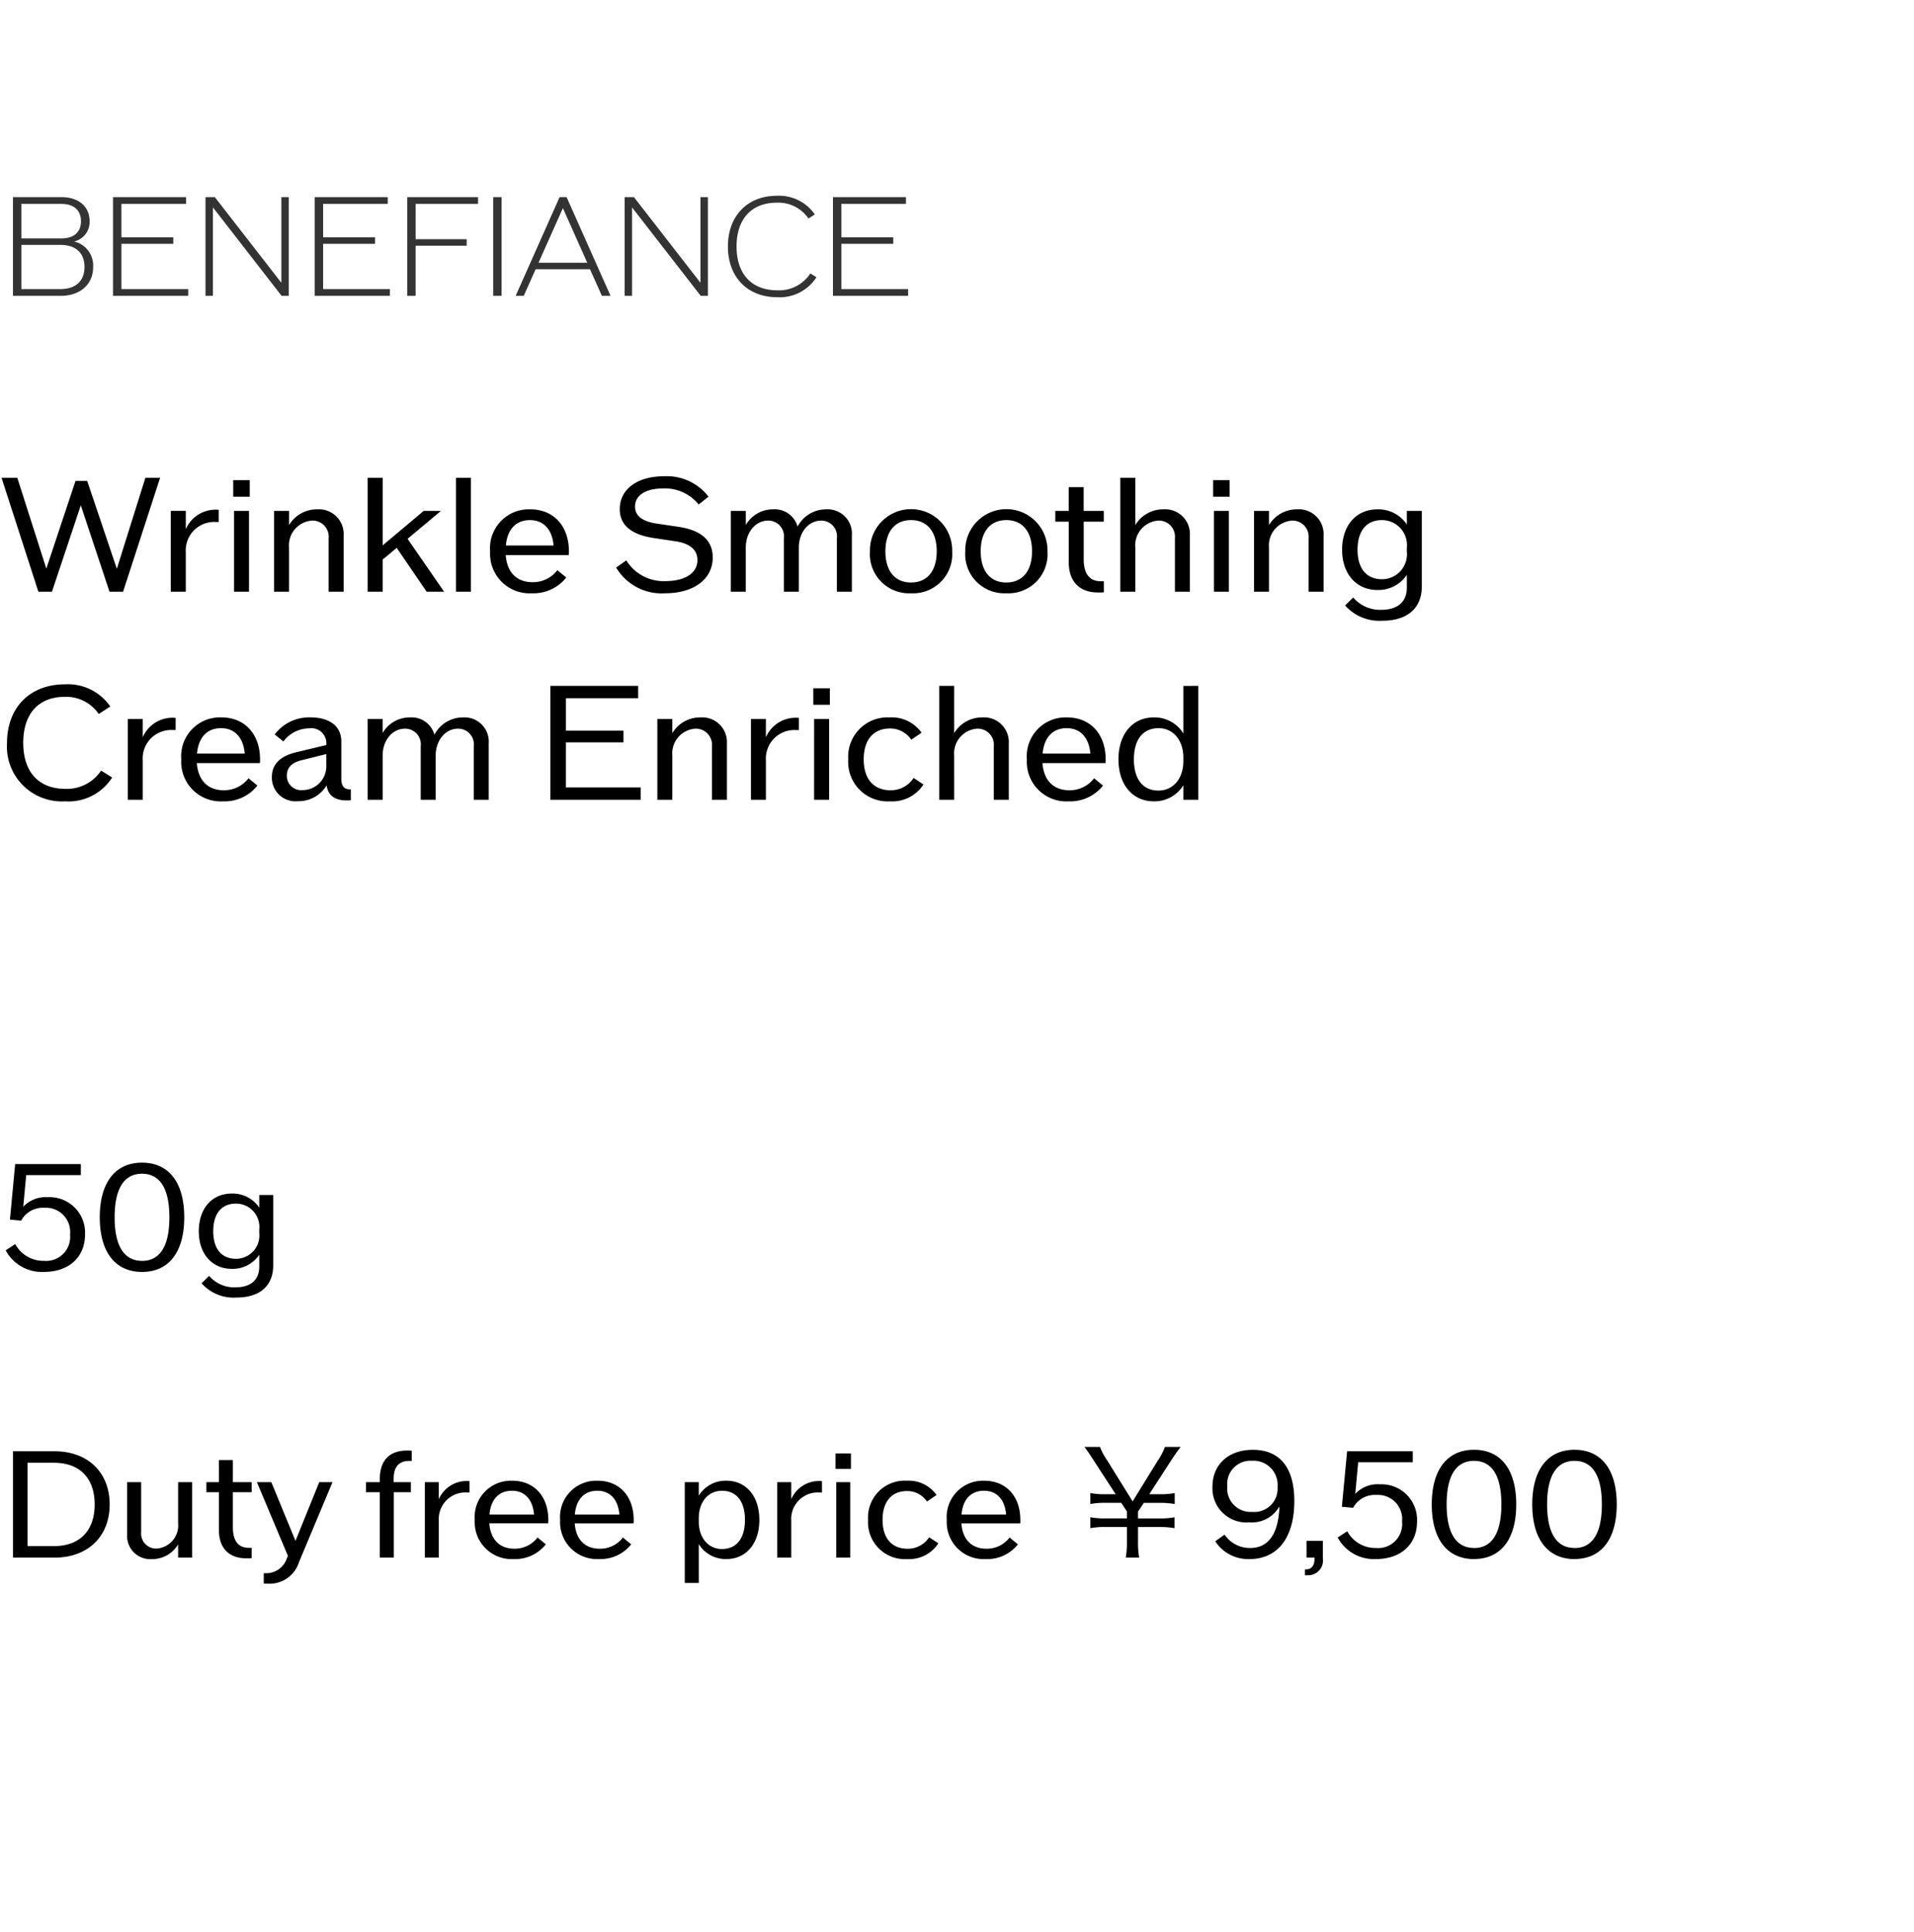 <svg xmlns="http://www.w3.org/2000/svg" width="220" height="222" viewBox="0 0 220 222">
  <g id="bs_detail_07" transform="translate(-270 -953)">
    <rect id="長方形_7716" data-name="長方形 7716" width="220" height="222" transform="translate(270 953)" fill="#fff"/>
    <path id="パス_8700" data-name="パス 8700" d="M8.516,7.753A2.3,2.3,0,0,0,10.3,5.406c0-1.663-1.274-2.751-3.217-2.751H1.492V14h5.47c2.253,0,3.745-1.321,3.745-3.31A2.832,2.832,0,0,0,8.516,7.753ZM7.055,3.433c1.43,0,2.253.73,2.253,1.989S8.485,7.4,7.055,7.4h-4.6V3.433Zm-.124,9.79H2.455V8.141H6.931c1.772,0,2.782.917,2.782,2.533S8.7,13.223,6.931,13.223Zm7.024,0V8.017h5.967V7.271H13.955V3.433h7.428V2.656H12.991V14h8.64v-.777ZM32.339,2.656v9.837L24.693,2.656H23.621V14h.855V3.837L32.37,14h.824V2.656Zm4.8,10.567V8.017h5.967V7.271H37.141V3.433h7.428V2.656H36.177V14h8.64v-.777Zm17.809-9.79V2.656H46.806V14h.963V8.235h5.874V7.489H47.77V3.433ZM56.69,14h.963V2.656H56.69Zm12.494,0h.995L65.128,2.656H64.32L59.27,14H60.2l1.368-3.061h6.247ZM61.9,10.193l2.8-6.278,2.8,6.278ZM80.513,2.656v9.837L72.867,2.656H71.795V14h.855V3.837L80.544,14h.824V2.656Zm8.811,11.5a5.013,5.013,0,0,0,4.522-2.3l-.7-.435a4.3,4.3,0,0,1-3.792,1.942c-2.953,0-4.693-1.865-4.693-5.035s1.725-5.035,4.631-5.035a4.188,4.188,0,0,1,3.636,1.818l.73-.466A4.988,4.988,0,0,0,89.293,2.5c-3.388,0-5.625,2.315-5.625,5.828S85.921,14.155,89.324,14.155Zm7.382-.932V8.017h5.967V7.271H96.705V3.433h7.428V2.656H95.742V14h8.64v-.777Z" transform="translate(270 973)" fill="#333"/>
    <path id="パス_8701" data-name="パス 8701" d="M16.711,2.911,13.43,13.364,10.023,3.27H8.678L5.325,13.346,1.99,2.911H.179L4.411,16h1.56L9.288,6.067,12.587,16h1.56L18.4,2.911Zm8.033,3.658A3.736,3.736,0,0,0,21.355,8.81v-2.1H19.633V16h1.721V11.464a3.27,3.27,0,0,1,3.46-3.478h.323v-1.4A2.9,2.9,0,0,0,24.743,6.569Zm2.062-1.488h1.9V3.18h-1.9ZM26.9,16h1.721V6.712H26.9ZM36.47,6.533a3.707,3.707,0,0,0-3.245,1.811V6.712H31.5V16h1.721V10.926a2.851,2.851,0,0,1,2.654-3.1,1.852,1.852,0,0,1,1.9,2.026V16H39.5V9.527A2.842,2.842,0,0,0,36.47,6.533ZM49.039,16h2.008l-4.2-6.078,3.837-3.209H48.7l-4.716,3.963V2.911H42.261V16h1.721V12.306L45.6,10.962Zm3.371,0h1.721V2.911H52.409Zm12.981-4.644c0-2.9-1.757-4.823-4.429-4.823a4.459,4.459,0,0,0-4.626,4.823,4.541,4.541,0,0,0,4.805,4.823,4.8,4.8,0,0,0,3.945-1.811l-1.022-.843a3.515,3.515,0,0,1-2.851,1.381c-1.829,0-2.941-1.148-3.084-3.12h7.244A3.455,3.455,0,0,0,65.391,11.356ZM60.908,7.77c1.578,0,2.564,1.076,2.725,2.923H58.147C58.308,8.846,59.295,7.77,60.908,7.77Zm15.545,8.409c3.281,0,5.469-1.614,5.469-4.106,0-1.972-1.309-3.138-3.945-3.532l-2.528-.377c-1.65-.251-2.456-.9-2.456-1.954,0-1.291,1.219-2.08,3.263-2.08a4.991,4.991,0,0,1,4.052,1.847l1.13-.9A6.043,6.043,0,0,0,76.31,2.732c-3.048,0-5.074,1.488-5.074,3.765,0,1.829,1.291,2.941,3.909,3.335l2.528.377c1.632.251,2.492.968,2.492,2.152,0,1.488-1.4,2.421-3.694,2.421A5.028,5.028,0,0,1,71.989,12.4l-1.165.825A6.069,6.069,0,0,0,76.454,16.179Zm18.54-9.646a3.681,3.681,0,0,0-3.317,1.99A2.709,2.709,0,0,0,88.9,6.533a3.6,3.6,0,0,0-3.174,1.793V6.712H84V16h1.721V10.926c0-1.757,1.112-3.1,2.582-3.1A1.8,1.8,0,0,1,90.1,9.85V16H91.82V10.926c0-1.757,1.112-3.1,2.582-3.1A1.8,1.8,0,0,1,96.194,9.85V16h1.721V9.527A2.786,2.786,0,0,0,94.993,6.533Zm9.718,9.646a4.5,4.5,0,0,0,4.734-4.823,4.726,4.726,0,1,0-9.449,0A4.5,4.5,0,0,0,104.711,16.179Zm0-1.237c-1.847,0-2.941-1.327-2.941-3.586s1.094-3.586,2.941-3.586c1.865,0,2.958,1.327,2.958,3.586S106.576,14.942,104.711,14.942Zm10.955,1.237a4.5,4.5,0,0,0,4.734-4.823,4.726,4.726,0,1,0-9.449,0A4.5,4.5,0,0,0,115.666,16.179Zm0-1.237c-1.847,0-2.941-1.327-2.941-3.586s1.094-3.586,2.941-3.586c1.865,0,2.958,1.327,2.958,3.586S117.531,14.942,115.666,14.942Zm11.206-6.993V6.712H124.56V3.987h-1.721V6.712H121.3V7.949h1.542v4.626c0,2.241,1.219,3.514,3.371,3.514.233,0,.448,0,.663-.018V14.8h-.341c-1.309,0-1.972-.861-1.972-2.564V7.949Zm6.867-1.416a3.707,3.707,0,0,0-3.245,1.811V2.911h-1.721V16h1.721V10.926a2.851,2.851,0,0,1,2.654-3.1,1.852,1.852,0,0,1,1.9,2.026V16h1.721V9.527A2.842,2.842,0,0,0,133.74,6.533Zm5.7-1.452h1.9V3.18h-1.9ZM139.531,16h1.721V6.712h-1.721Zm9.575-9.467a3.707,3.707,0,0,0-3.245,1.811V6.712h-1.721V16h1.721V10.926a2.851,2.851,0,0,1,2.654-3.1,1.852,1.852,0,0,1,1.9,2.026V16h1.721V9.527A2.842,2.842,0,0,0,149.106,6.533Zm12.6.179v1.56a3.945,3.945,0,0,0-3.371-1.739c-2.456,0-4.07,1.847-4.07,4.644,0,2.779,1.632,4.626,4.07,4.626a3.945,3.945,0,0,0,3.371-1.739v1.452c0,1.65-1.04,2.564-2.958,2.564a4.064,4.064,0,0,1-3.209-1.416l-.932.914a5.269,5.269,0,0,0,4.267,1.757c2.9,0,4.554-1.434,4.554-3.963V6.712Zm-2.851,7.853c-1.811,0-2.815-1.255-2.815-3.389,0-2.152,1-3.407,2.815-3.407a2.879,2.879,0,0,1,2.851,3.192v.43A2.873,2.873,0,0,1,158.86,14.566ZM7.477,40.089a5.933,5.933,0,0,0,5.415-2.743l-1.273-.789a4.711,4.711,0,0,1-4.088,2.1c-3.084,0-4.859-1.936-4.859-5.289s1.757-5.289,4.787-5.289a4.554,4.554,0,0,1,3.891,1.972l1.327-.861a5.909,5.909,0,0,0-5.236-2.546c-4,0-6.634,2.672-6.634,6.724A6.31,6.31,0,0,0,7.477,40.089Zm12.318-9.61a3.736,3.736,0,0,0-3.389,2.241v-2.1H14.685V39.91h1.721V35.374a3.27,3.27,0,0,1,3.46-3.478h.323V30.5A2.9,2.9,0,0,0,19.795,30.479Zm10.095,4.787c0-2.9-1.757-4.823-4.429-4.823a4.459,4.459,0,0,0-4.626,4.823,4.541,4.541,0,0,0,4.805,4.823,4.8,4.8,0,0,0,3.945-1.811l-1.022-.843a3.515,3.515,0,0,1-2.851,1.381c-1.829,0-2.941-1.148-3.084-3.12h7.244A3.455,3.455,0,0,0,29.889,35.266ZM25.407,31.68c1.578,0,2.564,1.076,2.725,2.923H22.646C22.807,32.756,23.793,31.68,25.407,31.68Zm14.774,7.029c-.645,0-.95-.412-.95-1.219V33.2c0-1.721-1.327-2.761-3.55-2.761A4.974,4.974,0,0,0,31.575,32.4l1,.807A3.74,3.74,0,0,1,35.537,31.7a1.723,1.723,0,0,1,1.972,1.829v.09l-3.443.825c-1.883.448-2.815,1.4-2.815,2.851a2.71,2.71,0,0,0,2.976,2.779,3.74,3.74,0,0,0,3.317-1.829c.143,1.148.932,1.739,2.3,1.739a4.37,4.37,0,0,0,.484-.018V38.709Zm-5.4.09a1.641,1.641,0,0,1-1.811-1.667q0-1.372,1.721-1.775l2.815-.7v1.291A2.732,2.732,0,0,1,34.784,38.8Zm18.468-8.355a3.681,3.681,0,0,0-3.317,1.99,2.709,2.709,0,0,0-2.779-1.99,3.6,3.6,0,0,0-3.174,1.793V30.622H42.261V39.91h1.721V34.836c0-1.757,1.112-3.1,2.582-3.1a1.8,1.8,0,0,1,1.793,2.026v6.15h1.721V34.836c0-1.757,1.112-3.1,2.582-3.1a1.8,1.8,0,0,1,1.793,2.026v6.15h1.721V33.437A2.786,2.786,0,0,0,53.252,30.443Zm11.8,8.051V33.312h6.616V31.967H65.05V28.238h8.3V26.821H63.257V39.91H73.639V38.494Zm15.474-8.051a3.707,3.707,0,0,0-3.245,1.811V30.622H75.557V39.91h1.721V34.836a2.851,2.851,0,0,1,2.654-3.1,1.852,1.852,0,0,1,1.9,2.026v6.15h1.721V33.437A2.842,2.842,0,0,0,80.524,30.443Zm10.9.036a3.736,3.736,0,0,0-3.389,2.241v-2.1H86.315V39.91h1.721V35.374A3.27,3.27,0,0,1,91.5,31.9h.323V30.5A2.9,2.9,0,0,0,91.425,30.479Zm2.062-1.488h1.9v-1.9h-1.9Zm.09,10.919H95.3V30.622H93.577Zm8.732.179a4.263,4.263,0,0,0,3.837-1.936l-1.13-.753a3.116,3.116,0,0,1-2.654,1.416c-1.954,0-3.084-1.309-3.084-3.55s1.112-3.55,3.012-3.55a2.916,2.916,0,0,1,2.456,1.291l1.183-.807a4.2,4.2,0,0,0-3.658-1.757A4.522,4.522,0,0,0,97.5,35.266,4.532,4.532,0,0,0,102.309,40.089Zm10.615-9.646a3.707,3.707,0,0,0-3.245,1.811V26.821h-1.721V39.91h1.721V34.836a2.851,2.851,0,0,1,2.654-3.1,1.852,1.852,0,0,1,1.9,2.026v6.15h1.721V33.437A2.842,2.842,0,0,0,112.923,30.443Zm14.165,4.823c0-2.9-1.757-4.823-4.429-4.823a4.459,4.459,0,0,0-4.626,4.823,4.541,4.541,0,0,0,4.805,4.823,4.8,4.8,0,0,0,3.945-1.811l-1.022-.843a3.515,3.515,0,0,1-2.851,1.381c-1.829,0-2.941-1.148-3.084-3.12h7.244A3.455,3.455,0,0,0,127.088,35.266Zm-4.482-3.586c1.578,0,2.564,1.076,2.725,2.923h-5.487C120.005,32.756,120.992,31.68,122.605,31.68Zm13.412-4.859V32.29a3.88,3.88,0,0,0-3.389-1.847c-2.456,0-4.07,1.919-4.07,4.823s1.614,4.823,4.07,4.823a3.88,3.88,0,0,0,3.389-1.847V39.91h1.721V26.821Zm-2.851,12.031c-1.811,0-2.833-1.327-2.833-3.586s1.022-3.586,2.833-3.586c1.667,0,2.851,1.363,2.851,3.371v.43C136.017,37.489,134.834,38.852,133.166,38.852Z" transform="translate(270 1005)"/>
    <path id="パス_8716" data-name="パス 8716" d="M5.474,6.58a3.521,3.521,0,0,0-2.8,1.1l.335-3.633H9.291V2.78H1.741l-.6,6.378,1.289.117A2.829,2.829,0,0,1,5.106,7.8a2.777,2.777,0,0,1,2.946,3.063,2.757,2.757,0,0,1-3,3.03,3.655,3.655,0,0,1-3.3-1.925l-1.1.72a4.721,4.721,0,0,0,4.4,2.478c2.863,0,4.721-1.691,4.721-4.3A4.081,4.081,0,0,0,5.474,6.58Zm10.848,8.588c3.1,0,4.855-2.293,4.855-6.278s-1.758-6.278-4.855-6.278c-3.08,0-4.855,2.293-4.855,6.278S13.241,15.167,16.321,15.167Zm0-1.272c-2.042,0-3.147-1.691-3.147-5.005s1.1-5.005,3.147-5.005c2.059,0,3.147,1.691,3.147,5.005S18.381,13.9,16.321,13.9ZM29.8,6.329V7.785A3.683,3.683,0,0,0,26.65,6.161c-2.293,0-3.8,1.724-3.8,4.336,0,2.595,1.523,4.319,3.8,4.319A3.683,3.683,0,0,0,29.8,13.192v1.356c0,1.54-.971,2.394-2.762,2.394a3.794,3.794,0,0,1-3-1.322l-.87.854a4.919,4.919,0,0,0,3.984,1.641c2.712,0,4.252-1.339,4.252-3.7V6.329Zm-2.662,7.332c-1.691,0-2.628-1.172-2.628-3.164,0-2.009.937-3.181,2.628-3.181A2.688,2.688,0,0,1,29.8,10.3v.4A2.682,2.682,0,0,1,27.136,13.661Z" transform="translate(270 1084)"/>
    <path id="パス_8712" data-name="パス 8712" d="M6.278,2.78H1.49V15H6.278c3.817,0,6.328-2.427,6.328-6.11S10.094,2.78,6.278,2.78Zm-.084,10.9H3.164V4.1h3.03c2.963,0,4.687,1.758,4.687,4.788S9.157,13.678,6.194,13.678ZM20.473,6.329v4.737A2.661,2.661,0,0,1,18,13.962a1.729,1.729,0,0,1-1.774-1.892V6.329H14.614v6.043a2.654,2.654,0,0,0,2.829,2.8,3.461,3.461,0,0,0,3.03-1.691V15H22.08V6.329Zm8.454,1.155V6.329H26.767V3.784H25.16V6.329h-1.44V7.484h1.44V11.8c0,2.092,1.138,3.281,3.147,3.281.218,0,.419,0,.619-.017V13.878h-.318c-1.222,0-1.841-.8-1.841-2.394v-4Zm7.767-1.155-2.729,6.746L31.187,6.329H29.529l3.566,8.47-.1.218a2.494,2.494,0,0,1-2.478,1.774h-.2V17.98c.184.017.368.017.519.017a3.536,3.536,0,0,0,3.532-2.478l3.85-9.19ZM47.056,3.885h.268V2.713c-.167-.017-.352-.017-.552-.017-2.009,0-3.114,1.155-3.114,3.248v.385h-1.59V7.484h1.59V15h1.607V7.484h1.959V6.329H45.248V5.944Q45.248,3.885,47.056,3.885ZM53.6,6.195a3.488,3.488,0,0,0-3.164,2.093V6.329H48.831V15h1.607V10.765a3.053,3.053,0,0,1,3.231-3.248h.3V6.212A2.712,2.712,0,0,0,53.6,6.195Zm9.425,4.47c0-2.712-1.641-4.5-4.135-4.5a4.163,4.163,0,0,0-4.319,4.5,4.24,4.24,0,0,0,4.486,4.5,4.478,4.478,0,0,0,3.683-1.691l-.954-.787a3.282,3.282,0,0,1-2.662,1.289c-1.707,0-2.745-1.071-2.879-2.913h6.763A3.226,3.226,0,0,0,63.026,10.664ZM58.841,7.316c1.473,0,2.394,1,2.544,2.729H56.263C56.414,8.321,57.334,7.316,58.841,7.316Zm13.995,3.348c0-2.712-1.641-4.5-4.135-4.5a4.163,4.163,0,0,0-4.319,4.5,4.24,4.24,0,0,0,4.486,4.5,4.478,4.478,0,0,0,3.683-1.691L71.6,12.69a3.282,3.282,0,0,1-2.662,1.289c-1.707,0-2.745-1.071-2.879-2.913h6.763A3.226,3.226,0,0,0,72.836,10.664ZM68.651,7.316c1.473,0,2.394,1,2.544,2.729H66.073C66.223,8.321,67.144,7.316,68.651,7.316ZM83.482,6.161a3.622,3.622,0,0,0-3.164,1.724V6.329H78.711V17.913h1.607v-4.47a3.622,3.622,0,0,0,3.164,1.724c2.293,0,3.8-1.791,3.8-4.5S85.776,6.161,83.482,6.161Zm-.5,7.851c-1.557,0-2.662-1.272-2.662-3.147v-.4c0-1.875,1.1-3.147,2.662-3.147,1.691,0,2.645,1.239,2.645,3.348S84.671,14.012,82.98,14.012ZM94.112,6.195a3.488,3.488,0,0,0-3.164,2.093V6.329H89.341V15h1.607V10.765a3.053,3.053,0,0,1,3.231-3.248h.3V6.212A2.712,2.712,0,0,0,94.112,6.195Zm1.925-1.389h1.774V3.031H96.037ZM96.121,15h1.607V6.329H96.121Zm8.152.167a3.98,3.98,0,0,0,3.582-1.808l-1.055-.7a2.909,2.909,0,0,1-2.478,1.322c-1.825,0-2.879-1.222-2.879-3.315s1.038-3.315,2.812-3.315a2.722,2.722,0,0,1,2.293,1.205l1.1-.753a3.92,3.92,0,0,0-3.415-1.641,4.222,4.222,0,0,0-4.453,4.5A4.231,4.231,0,0,0,104.273,15.167Zm13.007-4.5c0-2.712-1.641-4.5-4.135-4.5a4.163,4.163,0,0,0-4.319,4.5,4.24,4.24,0,0,0,4.486,4.5A4.478,4.478,0,0,0,117,13.477l-.954-.787a3.282,3.282,0,0,1-2.662,1.289c-1.707,0-2.745-1.071-2.879-2.913h6.763A3.226,3.226,0,0,0,117.28,10.664ZM113.1,7.316c1.473,0,2.394,1,2.544,2.729h-5.122C110.668,8.321,111.589,7.316,113.1,7.316ZM130.94,15a10.017,10.017,0,0,1-.134-1.875V11.485h2.461a9.086,9.086,0,0,1,1.741.134V10.363a8.975,8.975,0,0,1-1.741.134h-2.461V9.71l.67-1h1.791a9.157,9.157,0,0,1,1.758.134V7.584a9.046,9.046,0,0,1-1.758.134H132.1l2.578-3.984c.452-.686.8-1.172,1.038-1.456H133.9a6.81,6.81,0,0,1-.8,1.54l-2.913,4.721-2.93-4.721a6.715,6.715,0,0,1-.82-1.54h-1.791c.251.318.519.7,1,1.456l2.595,3.984h-1.172a8.865,8.865,0,0,1-1.741-.134V8.84a8.865,8.865,0,0,1,1.741-.134h1.808l.653.988v.8h-2.461a8.865,8.865,0,0,1-1.741-.134v1.255a8.865,8.865,0,0,1,1.741-.134h2.461v1.641A10.482,10.482,0,0,1,129.4,15ZM144,2.612c-2.8,0-4.637,1.691-4.637,4.252a3.916,3.916,0,0,0,4.235,4.085,3.651,3.651,0,0,0,3.465-1.841c-.117,3.2-1.272,4.788-3.381,4.788a3.508,3.508,0,0,1-2.929-1.54l-1.071.77a4.516,4.516,0,0,0,3.934,2.042c3.248,0,5.156-2.461,5.156-6.679C148.768,4.655,147.111,2.612,144,2.612Zm-.084,7.131A2.683,2.683,0,0,1,141.068,6.8,2.674,2.674,0,0,1,143.9,3.868a2.778,2.778,0,0,1,2.946,3.013A2.675,2.675,0,0,1,143.914,9.744Zm6.261,3.331V15h.921v.084c0,.837-.335,1.272-1.021,1.272h-.084v.67h.251a1.7,1.7,0,0,0,1.808-1.942V13.075Zm8.4-6.5a3.521,3.521,0,0,0-2.8,1.1l.335-3.633h6.277V2.78h-7.55l-.6,6.378,1.289.117A2.829,2.829,0,0,1,158.21,7.8a2.777,2.777,0,0,1,2.946,3.063,2.757,2.757,0,0,1-3,3.03,3.655,3.655,0,0,1-3.3-1.925l-1.1.72a4.721,4.721,0,0,0,4.4,2.478c2.863,0,4.721-1.691,4.721-4.3A4.081,4.081,0,0,0,158.578,6.58Zm10.848,8.588c3.1,0,4.855-2.293,4.855-6.278s-1.758-6.278-4.855-6.278c-3.08,0-4.855,2.293-4.855,6.278S166.345,15.167,169.426,15.167Zm0-1.272c-2.042,0-3.147-1.691-3.147-5.005s1.1-5.005,3.147-5.005c2.059,0,3.147,1.691,3.147,5.005S171.485,13.9,169.426,13.9Zm11.551,1.272c3.1,0,4.855-2.293,4.855-6.278s-1.758-6.278-4.855-6.278c-3.08,0-4.855,2.293-4.855,6.278S177.9,15.167,180.976,15.167Zm0-1.272c-2.042,0-3.147-1.691-3.147-5.005s1.1-5.005,3.147-5.005c2.059,0,3.147,1.691,3.147,5.005S183.035,13.9,180.976,13.9Z" transform="translate(270 1117)"/>
  </g>
</svg>
